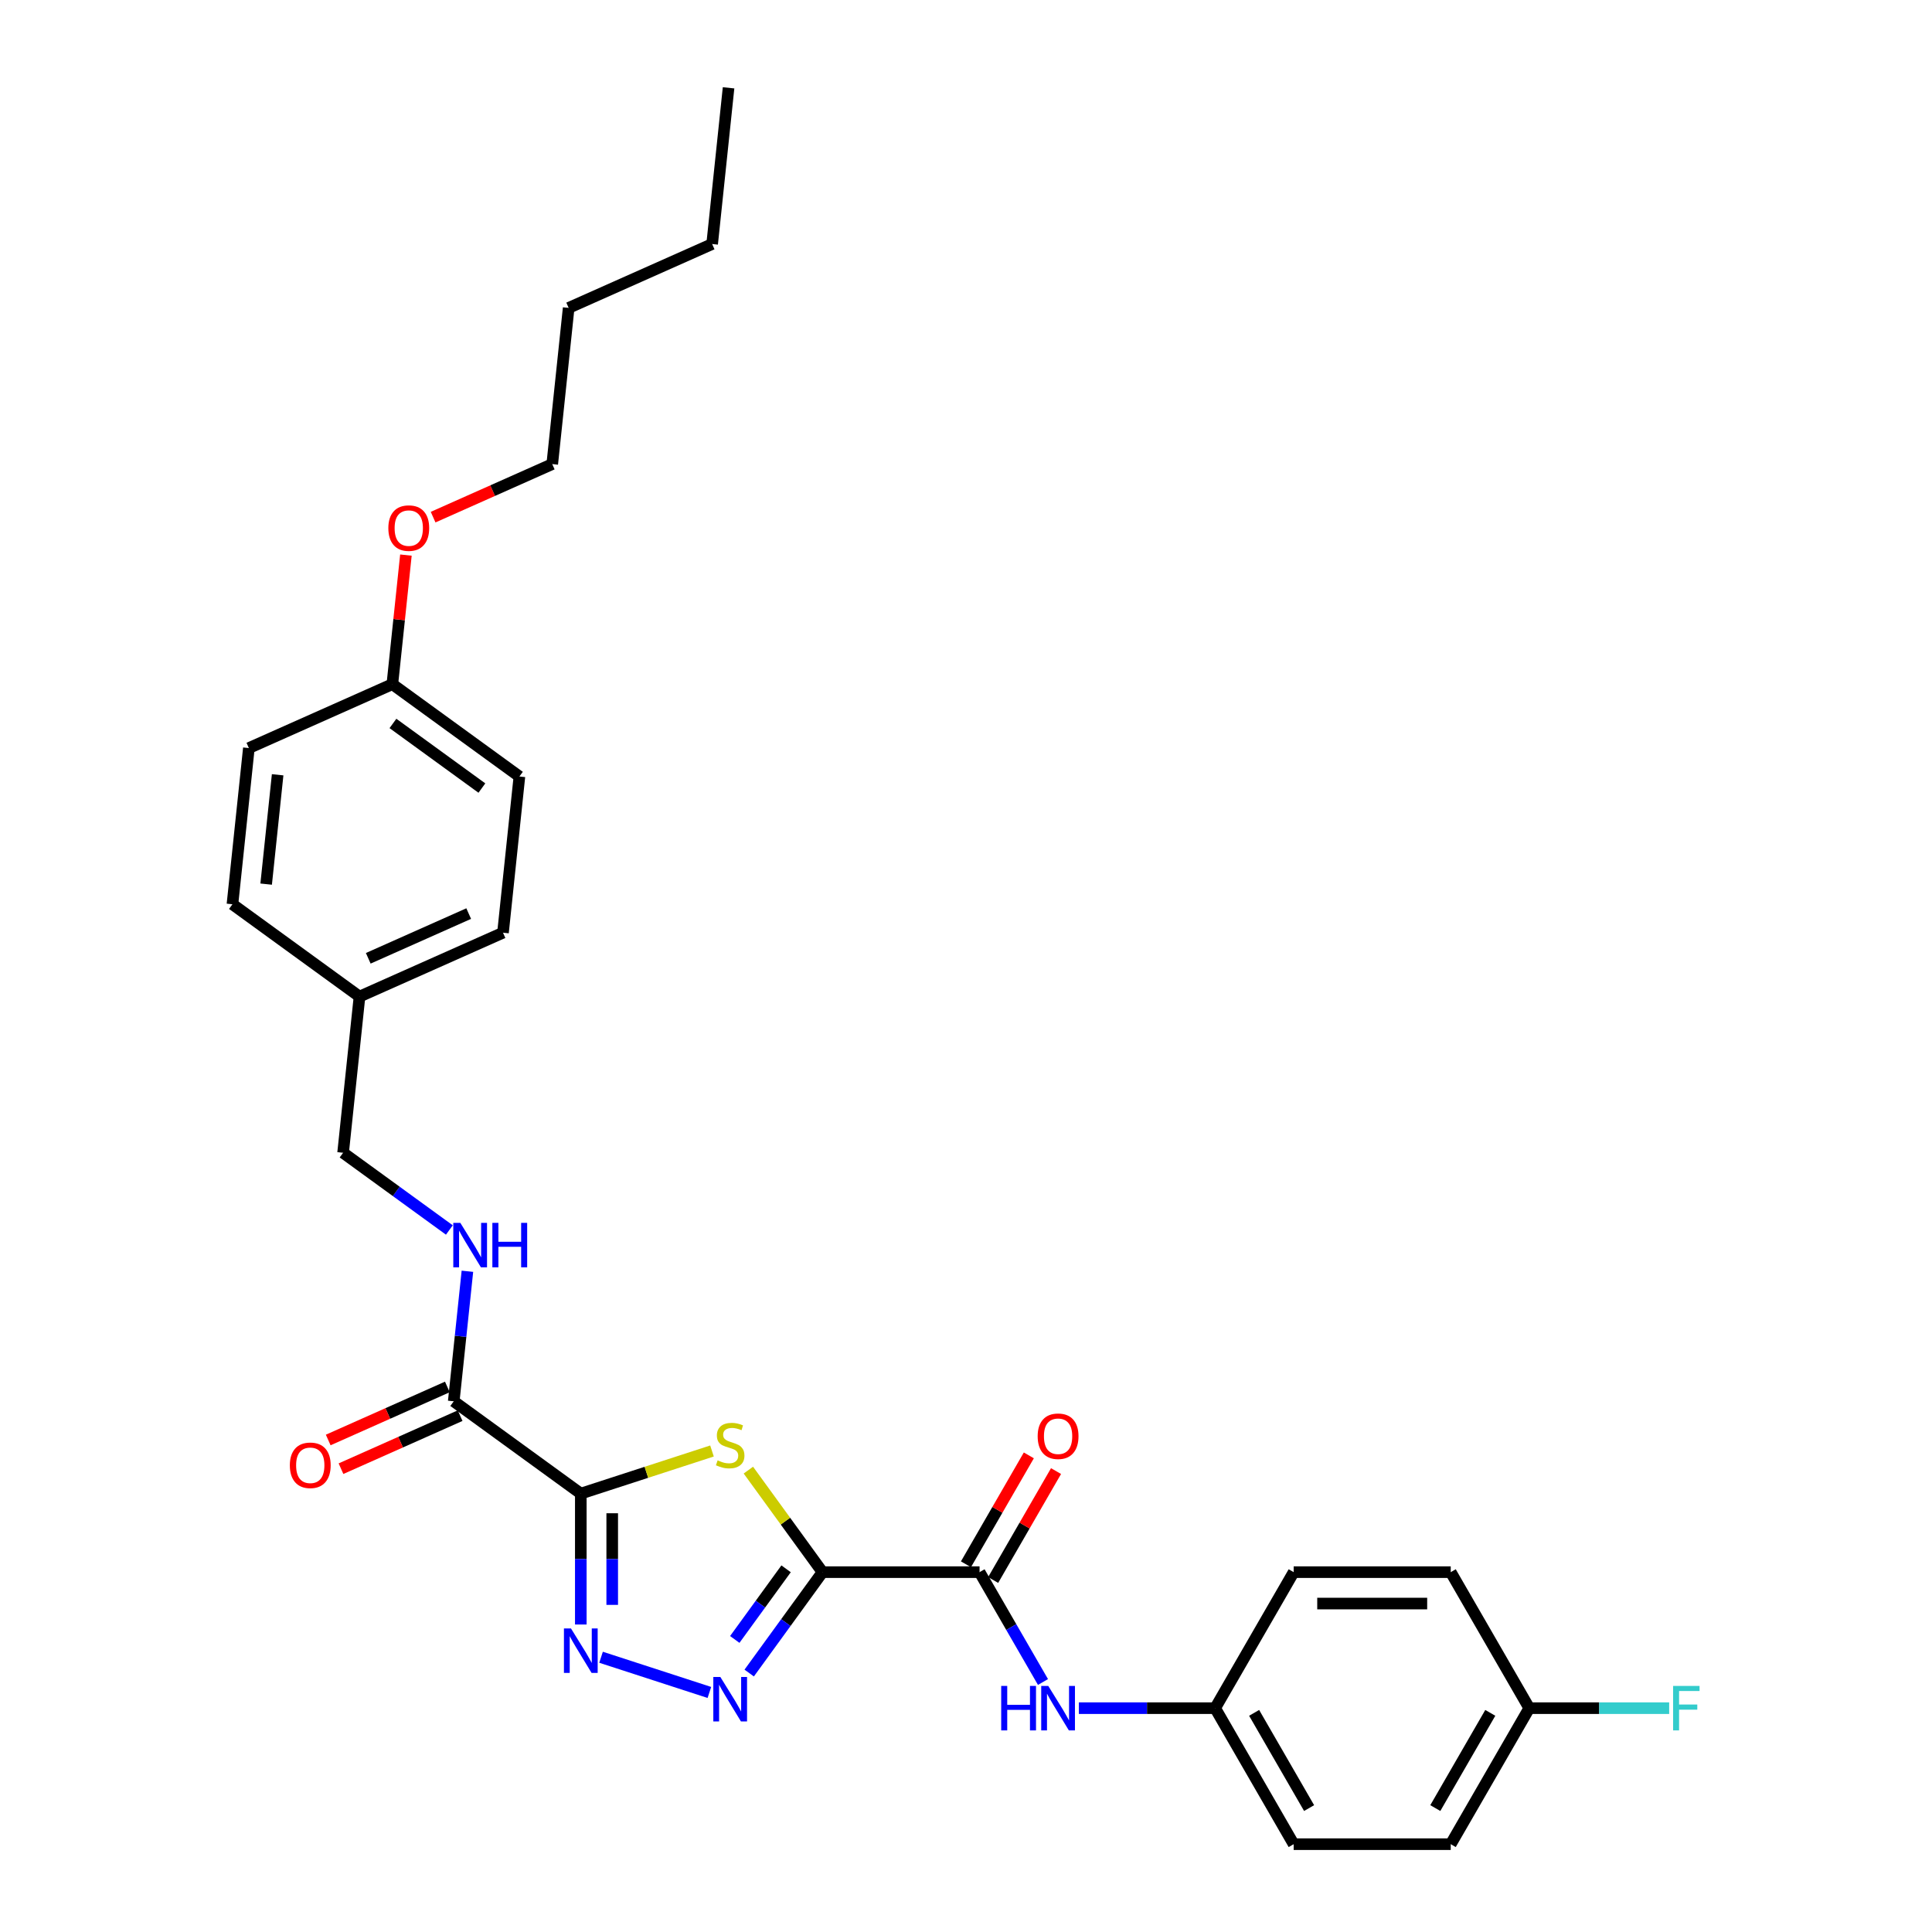 <?xml version='1.0' encoding='iso-8859-1'?>
<svg version='1.1' baseProfile='full'
              xmlns='http://www.w3.org/2000/svg'
                      xmlns:rdkit='http://www.rdkit.org/xml'
                      xmlns:xlink='http://www.w3.org/1999/xlink'
                  xml:space='preserve'
width='1000px' height='1000px' viewBox='0 0 1000 1000'>
<!-- END OF HEADER -->
<rect style='opacity:1.0;fill:#FFFFFF;stroke:none' width='1000' height='1000' x='0' y='0'> </rect>
<path class='bond-1' d='M 425.723,813.74 L 406.538,787.334' style='fill:none;fill-rule:evenodd;stroke:#000000;stroke-width:6px;stroke-linecap:butt;stroke-linejoin:miter;stroke-opacity:1' />
<path class='bond-1' d='M 406.538,787.334 L 387.353,760.929' style='fill:none;fill-rule:evenodd;stroke:#CCCC00;stroke-width:6px;stroke-linecap:butt;stroke-linejoin:miter;stroke-opacity:1' />
<path class='bond-2' d='M 425.723,813.74 L 406.751,839.852' style='fill:none;fill-rule:evenodd;stroke:#000000;stroke-width:6px;stroke-linecap:butt;stroke-linejoin:miter;stroke-opacity:1' />
<path class='bond-2' d='M 406.751,839.852 L 387.78,865.965' style='fill:none;fill-rule:evenodd;stroke:#0000FF;stroke-width:6px;stroke-linecap:butt;stroke-linejoin:miter;stroke-opacity:1' />
<path class='bond-2' d='M 406.878,812.017 L 393.598,830.296' style='fill:none;fill-rule:evenodd;stroke:#000000;stroke-width:6px;stroke-linecap:butt;stroke-linejoin:miter;stroke-opacity:1' />
<path class='bond-2' d='M 393.598,830.296 L 380.317,848.574' style='fill:none;fill-rule:evenodd;stroke:#0000FF;stroke-width:6px;stroke-linecap:butt;stroke-linejoin:miter;stroke-opacity:1' />
<path class='bond-4' d='M 425.723,813.74 L 507.017,813.74' style='fill:none;fill-rule:evenodd;stroke:#000000;stroke-width:6px;stroke-linecap:butt;stroke-linejoin:miter;stroke-opacity:1' />
<path class='bond-0' d='M 300.624,773.093 L 334.575,762.062' style='fill:none;fill-rule:evenodd;stroke:#000000;stroke-width:6px;stroke-linecap:butt;stroke-linejoin:miter;stroke-opacity:1' />
<path class='bond-0' d='M 334.575,762.062 L 368.526,751.03' style='fill:none;fill-rule:evenodd;stroke:#CCCC00;stroke-width:6px;stroke-linecap:butt;stroke-linejoin:miter;stroke-opacity:1' />
<path class='bond-5' d='M 300.624,773.093 L 234.856,725.31' style='fill:none;fill-rule:evenodd;stroke:#000000;stroke-width:6px;stroke-linecap:butt;stroke-linejoin:miter;stroke-opacity:1' />
<path class='bond-29' d='M 300.624,773.093 L 300.624,806.968' style='fill:none;fill-rule:evenodd;stroke:#000000;stroke-width:6px;stroke-linecap:butt;stroke-linejoin:miter;stroke-opacity:1' />
<path class='bond-29' d='M 300.624,806.968 L 300.624,840.843' style='fill:none;fill-rule:evenodd;stroke:#0000FF;stroke-width:6px;stroke-linecap:butt;stroke-linejoin:miter;stroke-opacity:1' />
<path class='bond-29' d='M 316.883,783.256 L 316.883,806.968' style='fill:none;fill-rule:evenodd;stroke:#000000;stroke-width:6px;stroke-linecap:butt;stroke-linejoin:miter;stroke-opacity:1' />
<path class='bond-29' d='M 316.883,806.968 L 316.883,830.681' style='fill:none;fill-rule:evenodd;stroke:#0000FF;stroke-width:6px;stroke-linecap:butt;stroke-linejoin:miter;stroke-opacity:1' />
<path class='bond-3' d='M 367.176,876.011 L 311.105,857.792' style='fill:none;fill-rule:evenodd;stroke:#0000FF;stroke-width:6px;stroke-linecap:butt;stroke-linejoin:miter;stroke-opacity:1' />
<path class='bond-6' d='M 507.017,813.74 L 523.431,842.17' style='fill:none;fill-rule:evenodd;stroke:#000000;stroke-width:6px;stroke-linecap:butt;stroke-linejoin:miter;stroke-opacity:1' />
<path class='bond-6' d='M 523.431,842.17 L 539.845,870.599' style='fill:none;fill-rule:evenodd;stroke:#0000FF;stroke-width:6px;stroke-linecap:butt;stroke-linejoin:miter;stroke-opacity:1' />
<path class='bond-8' d='M 514.057,817.805 L 530.33,789.619' style='fill:none;fill-rule:evenodd;stroke:#000000;stroke-width:6px;stroke-linecap:butt;stroke-linejoin:miter;stroke-opacity:1' />
<path class='bond-8' d='M 530.33,789.619 L 546.603,761.433' style='fill:none;fill-rule:evenodd;stroke:#FF0000;stroke-width:6px;stroke-linecap:butt;stroke-linejoin:miter;stroke-opacity:1' />
<path class='bond-8' d='M 499.977,809.675 L 516.25,781.49' style='fill:none;fill-rule:evenodd;stroke:#000000;stroke-width:6px;stroke-linecap:butt;stroke-linejoin:miter;stroke-opacity:1' />
<path class='bond-8' d='M 516.25,781.49 L 532.523,753.304' style='fill:none;fill-rule:evenodd;stroke:#FF0000;stroke-width:6px;stroke-linecap:butt;stroke-linejoin:miter;stroke-opacity:1' />
<path class='bond-7' d='M 234.856,725.31 L 238.393,691.657' style='fill:none;fill-rule:evenodd;stroke:#000000;stroke-width:6px;stroke-linecap:butt;stroke-linejoin:miter;stroke-opacity:1' />
<path class='bond-7' d='M 238.393,691.657 L 241.93,658.004' style='fill:none;fill-rule:evenodd;stroke:#0000FF;stroke-width:6px;stroke-linecap:butt;stroke-linejoin:miter;stroke-opacity:1' />
<path class='bond-9' d='M 231.55,717.883 L 200.717,731.611' style='fill:none;fill-rule:evenodd;stroke:#000000;stroke-width:6px;stroke-linecap:butt;stroke-linejoin:miter;stroke-opacity:1' />
<path class='bond-9' d='M 200.717,731.611 L 169.884,745.338' style='fill:none;fill-rule:evenodd;stroke:#FF0000;stroke-width:6px;stroke-linecap:butt;stroke-linejoin:miter;stroke-opacity:1' />
<path class='bond-9' d='M 238.163,732.736 L 207.33,746.464' style='fill:none;fill-rule:evenodd;stroke:#000000;stroke-width:6px;stroke-linecap:butt;stroke-linejoin:miter;stroke-opacity:1' />
<path class='bond-9' d='M 207.33,746.464 L 176.497,760.191' style='fill:none;fill-rule:evenodd;stroke:#FF0000;stroke-width:6px;stroke-linecap:butt;stroke-linejoin:miter;stroke-opacity:1' />
<path class='bond-10' d='M 558.427,884.143 L 593.693,884.143' style='fill:none;fill-rule:evenodd;stroke:#0000FF;stroke-width:6px;stroke-linecap:butt;stroke-linejoin:miter;stroke-opacity:1' />
<path class='bond-10' d='M 593.693,884.143 L 628.958,884.143' style='fill:none;fill-rule:evenodd;stroke:#000000;stroke-width:6px;stroke-linecap:butt;stroke-linejoin:miter;stroke-opacity:1' />
<path class='bond-11' d='M 232.59,636.641 L 205.088,616.659' style='fill:none;fill-rule:evenodd;stroke:#0000FF;stroke-width:6px;stroke-linecap:butt;stroke-linejoin:miter;stroke-opacity:1' />
<path class='bond-11' d='M 205.088,616.659 L 177.585,596.677' style='fill:none;fill-rule:evenodd;stroke:#000000;stroke-width:6px;stroke-linecap:butt;stroke-linejoin:miter;stroke-opacity:1' />
<path class='bond-16' d='M 628.958,884.143 L 669.605,813.74' style='fill:none;fill-rule:evenodd;stroke:#000000;stroke-width:6px;stroke-linecap:butt;stroke-linejoin:miter;stroke-opacity:1' />
<path class='bond-17' d='M 628.958,884.143 L 669.605,954.545' style='fill:none;fill-rule:evenodd;stroke:#000000;stroke-width:6px;stroke-linecap:butt;stroke-linejoin:miter;stroke-opacity:1' />
<path class='bond-17' d='M 649.136,886.574 L 677.589,935.856' style='fill:none;fill-rule:evenodd;stroke:#000000;stroke-width:6px;stroke-linecap:butt;stroke-linejoin:miter;stroke-opacity:1' />
<path class='bond-13' d='M 177.585,596.677 L 186.083,515.829' style='fill:none;fill-rule:evenodd;stroke:#000000;stroke-width:6px;stroke-linecap:butt;stroke-linejoin:miter;stroke-opacity:1' />
<path class='bond-12' d='M 791.546,884.143 L 750.899,954.545' style='fill:none;fill-rule:evenodd;stroke:#000000;stroke-width:6px;stroke-linecap:butt;stroke-linejoin:miter;stroke-opacity:1' />
<path class='bond-12' d='M 771.369,886.574 L 742.916,935.856' style='fill:none;fill-rule:evenodd;stroke:#000000;stroke-width:6px;stroke-linecap:butt;stroke-linejoin:miter;stroke-opacity:1' />
<path class='bond-15' d='M 791.546,884.143 L 827.755,884.143' style='fill:none;fill-rule:evenodd;stroke:#000000;stroke-width:6px;stroke-linecap:butt;stroke-linejoin:miter;stroke-opacity:1' />
<path class='bond-15' d='M 827.755,884.143 L 863.963,884.143' style='fill:none;fill-rule:evenodd;stroke:#33CCCC;stroke-width:6px;stroke-linecap:butt;stroke-linejoin:miter;stroke-opacity:1' />
<path class='bond-30' d='M 791.546,884.143 L 750.899,813.74' style='fill:none;fill-rule:evenodd;stroke:#000000;stroke-width:6px;stroke-linecap:butt;stroke-linejoin:miter;stroke-opacity:1' />
<path class='bond-20' d='M 186.083,515.829 L 120.315,468.045' style='fill:none;fill-rule:evenodd;stroke:#000000;stroke-width:6px;stroke-linecap:butt;stroke-linejoin:miter;stroke-opacity:1' />
<path class='bond-21' d='M 186.083,515.829 L 260.349,482.763' style='fill:none;fill-rule:evenodd;stroke:#000000;stroke-width:6px;stroke-linecap:butt;stroke-linejoin:miter;stroke-opacity:1' />
<path class='bond-21' d='M 190.61,496.016 L 242.596,472.87' style='fill:none;fill-rule:evenodd;stroke:#000000;stroke-width:6px;stroke-linecap:butt;stroke-linejoin:miter;stroke-opacity:1' />
<path class='bond-14' d='M 203.078,354.131 L 268.846,401.915' style='fill:none;fill-rule:evenodd;stroke:#000000;stroke-width:6px;stroke-linecap:butt;stroke-linejoin:miter;stroke-opacity:1' />
<path class='bond-14' d='M 203.387,374.452 L 249.424,407.901' style='fill:none;fill-rule:evenodd;stroke:#000000;stroke-width:6px;stroke-linecap:butt;stroke-linejoin:miter;stroke-opacity:1' />
<path class='bond-24' d='M 203.078,354.131 L 206.589,320.723' style='fill:none;fill-rule:evenodd;stroke:#000000;stroke-width:6px;stroke-linecap:butt;stroke-linejoin:miter;stroke-opacity:1' />
<path class='bond-24' d='M 206.589,320.723 L 210.101,287.314' style='fill:none;fill-rule:evenodd;stroke:#FF0000;stroke-width:6px;stroke-linecap:butt;stroke-linejoin:miter;stroke-opacity:1' />
<path class='bond-31' d='M 203.078,354.131 L 128.812,387.197' style='fill:none;fill-rule:evenodd;stroke:#000000;stroke-width:6px;stroke-linecap:butt;stroke-linejoin:miter;stroke-opacity:1' />
<path class='bond-19' d='M 669.605,813.74 L 750.899,813.74' style='fill:none;fill-rule:evenodd;stroke:#000000;stroke-width:6px;stroke-linecap:butt;stroke-linejoin:miter;stroke-opacity:1' />
<path class='bond-19' d='M 681.799,829.999 L 738.705,829.999' style='fill:none;fill-rule:evenodd;stroke:#000000;stroke-width:6px;stroke-linecap:butt;stroke-linejoin:miter;stroke-opacity:1' />
<path class='bond-18' d='M 669.605,954.545 L 750.899,954.545' style='fill:none;fill-rule:evenodd;stroke:#000000;stroke-width:6px;stroke-linecap:butt;stroke-linejoin:miter;stroke-opacity:1' />
<path class='bond-23' d='M 120.315,468.045 L 128.812,387.197' style='fill:none;fill-rule:evenodd;stroke:#000000;stroke-width:6px;stroke-linecap:butt;stroke-linejoin:miter;stroke-opacity:1' />
<path class='bond-23' d='M 137.759,457.617 L 143.707,401.023' style='fill:none;fill-rule:evenodd;stroke:#000000;stroke-width:6px;stroke-linecap:butt;stroke-linejoin:miter;stroke-opacity:1' />
<path class='bond-22' d='M 260.349,482.763 L 268.846,401.915' style='fill:none;fill-rule:evenodd;stroke:#000000;stroke-width:6px;stroke-linecap:butt;stroke-linejoin:miter;stroke-opacity:1' />
<path class='bond-25' d='M 224.176,267.672 L 255.009,253.945' style='fill:none;fill-rule:evenodd;stroke:#FF0000;stroke-width:6px;stroke-linecap:butt;stroke-linejoin:miter;stroke-opacity:1' />
<path class='bond-25' d='M 255.009,253.945 L 285.841,240.217' style='fill:none;fill-rule:evenodd;stroke:#000000;stroke-width:6px;stroke-linecap:butt;stroke-linejoin:miter;stroke-opacity:1' />
<path class='bond-26' d='M 285.841,240.217 L 294.339,159.369' style='fill:none;fill-rule:evenodd;stroke:#000000;stroke-width:6px;stroke-linecap:butt;stroke-linejoin:miter;stroke-opacity:1' />
<path class='bond-27' d='M 294.339,159.369 L 368.605,126.303' style='fill:none;fill-rule:evenodd;stroke:#000000;stroke-width:6px;stroke-linecap:butt;stroke-linejoin:miter;stroke-opacity:1' />
<path class='bond-28' d='M 368.605,126.303 L 377.102,45.455' style='fill:none;fill-rule:evenodd;stroke:#000000;stroke-width:6px;stroke-linecap:butt;stroke-linejoin:miter;stroke-opacity:1' />
<path  class='atom-2' d='M 371.436 755.874
Q 371.696 755.971, 372.769 756.426
Q 373.842 756.882, 375.013 757.174
Q 376.216 757.434, 377.387 757.434
Q 379.566 757.434, 380.834 756.394
Q 382.102 755.321, 382.102 753.467
Q 382.102 752.199, 381.452 751.419
Q 380.834 750.638, 379.858 750.215
Q 378.883 749.793, 377.257 749.305
Q 375.208 748.687, 373.972 748.102
Q 372.769 747.517, 371.891 746.281
Q 371.046 745.045, 371.046 742.964
Q 371.046 740.07, 372.997 738.282
Q 374.981 736.493, 378.883 736.493
Q 381.549 736.493, 384.573 737.761
L 383.825 740.265
Q 381.061 739.127, 378.98 739.127
Q 376.736 739.127, 375.501 740.07
Q 374.265 740.98, 374.298 742.574
Q 374.298 743.809, 374.915 744.557
Q 375.566 745.305, 376.476 745.728
Q 377.419 746.151, 378.98 746.639
Q 381.061 747.289, 382.297 747.939
Q 383.533 748.59, 384.411 749.923
Q 385.321 751.224, 385.321 753.467
Q 385.321 756.654, 383.175 758.377
Q 381.061 760.068, 377.517 760.068
Q 375.468 760.068, 373.907 759.613
Q 372.379 759.19, 370.558 758.442
L 371.436 755.874
' fill='#CCCC00'/>
<path  class='atom-3' d='M 372.851 867.997
L 380.395 880.191
Q 381.143 881.394, 382.346 883.573
Q 383.549 885.752, 383.614 885.882
L 383.614 867.997
L 386.671 867.997
L 386.671 891.02
L 383.516 891.02
L 375.42 877.687
Q 374.477 876.126, 373.468 874.338
Q 372.493 872.55, 372.2 871.997
L 372.2 891.02
L 369.209 891.02
L 369.209 867.997
L 372.851 867.997
' fill='#0000FF'/>
<path  class='atom-4' d='M 295.535 842.876
L 303.079 855.07
Q 303.827 856.273, 305.031 858.452
Q 306.234 860.63, 306.299 860.761
L 306.299 842.876
L 309.355 842.876
L 309.355 865.898
L 306.201 865.898
L 298.104 852.566
Q 297.161 851.005, 296.153 849.217
Q 295.178 847.428, 294.885 846.875
L 294.885 865.898
L 291.893 865.898
L 291.893 842.876
L 295.535 842.876
' fill='#0000FF'/>
<path  class='atom-7' d='M 518.219 872.632
L 521.341 872.632
L 521.341 882.419
L 533.113 882.419
L 533.113 872.632
L 536.234 872.632
L 536.234 895.654
L 533.113 895.654
L 533.113 885.021
L 521.341 885.021
L 521.341 895.654
L 518.219 895.654
L 518.219 872.632
' fill='#0000FF'/>
<path  class='atom-7' d='M 542.575 872.632
L 550.119 884.826
Q 550.867 886.029, 552.07 888.207
Q 553.273 890.386, 553.338 890.516
L 553.338 872.632
L 556.395 872.632
L 556.395 895.654
L 553.241 895.654
L 545.144 882.322
Q 544.201 880.761, 543.193 878.972
Q 542.217 877.184, 541.925 876.631
L 541.925 895.654
L 538.933 895.654
L 538.933 872.632
L 542.575 872.632
' fill='#0000FF'/>
<path  class='atom-8' d='M 238.265 632.95
L 245.809 645.144
Q 246.557 646.347, 247.76 648.526
Q 248.963 650.704, 249.028 650.834
L 249.028 632.95
L 252.085 632.95
L 252.085 655.972
L 248.93 655.972
L 240.834 642.64
Q 239.891 641.079, 238.882 639.291
Q 237.907 637.502, 237.614 636.949
L 237.614 655.972
L 234.623 655.972
L 234.623 632.95
L 238.265 632.95
' fill='#0000FF'/>
<path  class='atom-8' d='M 254.849 632.95
L 257.97 632.95
L 257.97 642.737
L 269.742 642.737
L 269.742 632.95
L 272.863 632.95
L 272.863 655.972
L 269.742 655.972
L 269.742 645.339
L 257.97 645.339
L 257.97 655.972
L 254.849 655.972
L 254.849 632.95
' fill='#0000FF'/>
<path  class='atom-9' d='M 537.096 743.402
Q 537.096 737.874, 539.827 734.785
Q 542.559 731.696, 547.664 731.696
Q 552.769 731.696, 555.501 734.785
Q 558.232 737.874, 558.232 743.402
Q 558.232 748.995, 555.468 752.182
Q 552.704 755.336, 547.664 755.336
Q 542.591 755.336, 539.827 752.182
Q 537.096 749.028, 537.096 743.402
M 547.664 752.735
Q 551.176 752.735, 553.062 750.394
Q 554.981 748.02, 554.981 743.402
Q 554.981 738.882, 553.062 736.606
Q 551.176 734.297, 547.664 734.297
Q 544.152 734.297, 542.234 736.574
Q 540.348 738.85, 540.348 743.402
Q 540.348 748.052, 542.234 750.394
Q 544.152 752.735, 547.664 752.735
' fill='#FF0000'/>
<path  class='atom-10' d='M 150.022 758.44
Q 150.022 752.912, 152.754 749.823
Q 155.485 746.734, 160.59 746.734
Q 165.696 746.734, 168.427 749.823
Q 171.159 752.912, 171.159 758.44
Q 171.159 764.033, 168.395 767.22
Q 165.631 770.374, 160.59 770.374
Q 155.518 770.374, 152.754 767.22
Q 150.022 764.065, 150.022 758.44
M 160.59 767.772
Q 164.102 767.772, 165.988 765.431
Q 167.907 763.057, 167.907 758.44
Q 167.907 753.92, 165.988 751.644
Q 164.102 749.335, 160.59 749.335
Q 157.078 749.335, 155.16 751.611
Q 153.274 753.887, 153.274 758.44
Q 153.274 763.09, 155.16 765.431
Q 157.078 767.772, 160.59 767.772
' fill='#FF0000'/>
<path  class='atom-16' d='M 865.995 872.632
L 879.685 872.632
L 879.685 875.265
L 869.085 875.265
L 869.085 882.257
L 878.515 882.257
L 878.515 884.923
L 869.085 884.923
L 869.085 895.654
L 865.995 895.654
L 865.995 872.632
' fill='#33CCCC'/>
<path  class='atom-25' d='M 201.007 273.348
Q 201.007 267.82, 203.739 264.73
Q 206.47 261.641, 211.576 261.641
Q 216.681 261.641, 219.412 264.73
Q 222.144 267.82, 222.144 273.348
Q 222.144 278.941, 219.38 282.127
Q 216.616 285.282, 211.576 285.282
Q 206.503 285.282, 203.739 282.127
Q 201.007 278.973, 201.007 273.348
M 211.576 282.68
Q 215.087 282.68, 216.973 280.339
Q 218.892 277.965, 218.892 273.348
Q 218.892 268.828, 216.973 266.551
Q 215.087 264.243, 211.576 264.243
Q 208.064 264.243, 206.145 266.519
Q 204.259 268.795, 204.259 273.348
Q 204.259 277.998, 206.145 280.339
Q 208.064 282.68, 211.576 282.68
' fill='#FF0000'/>
</svg>
